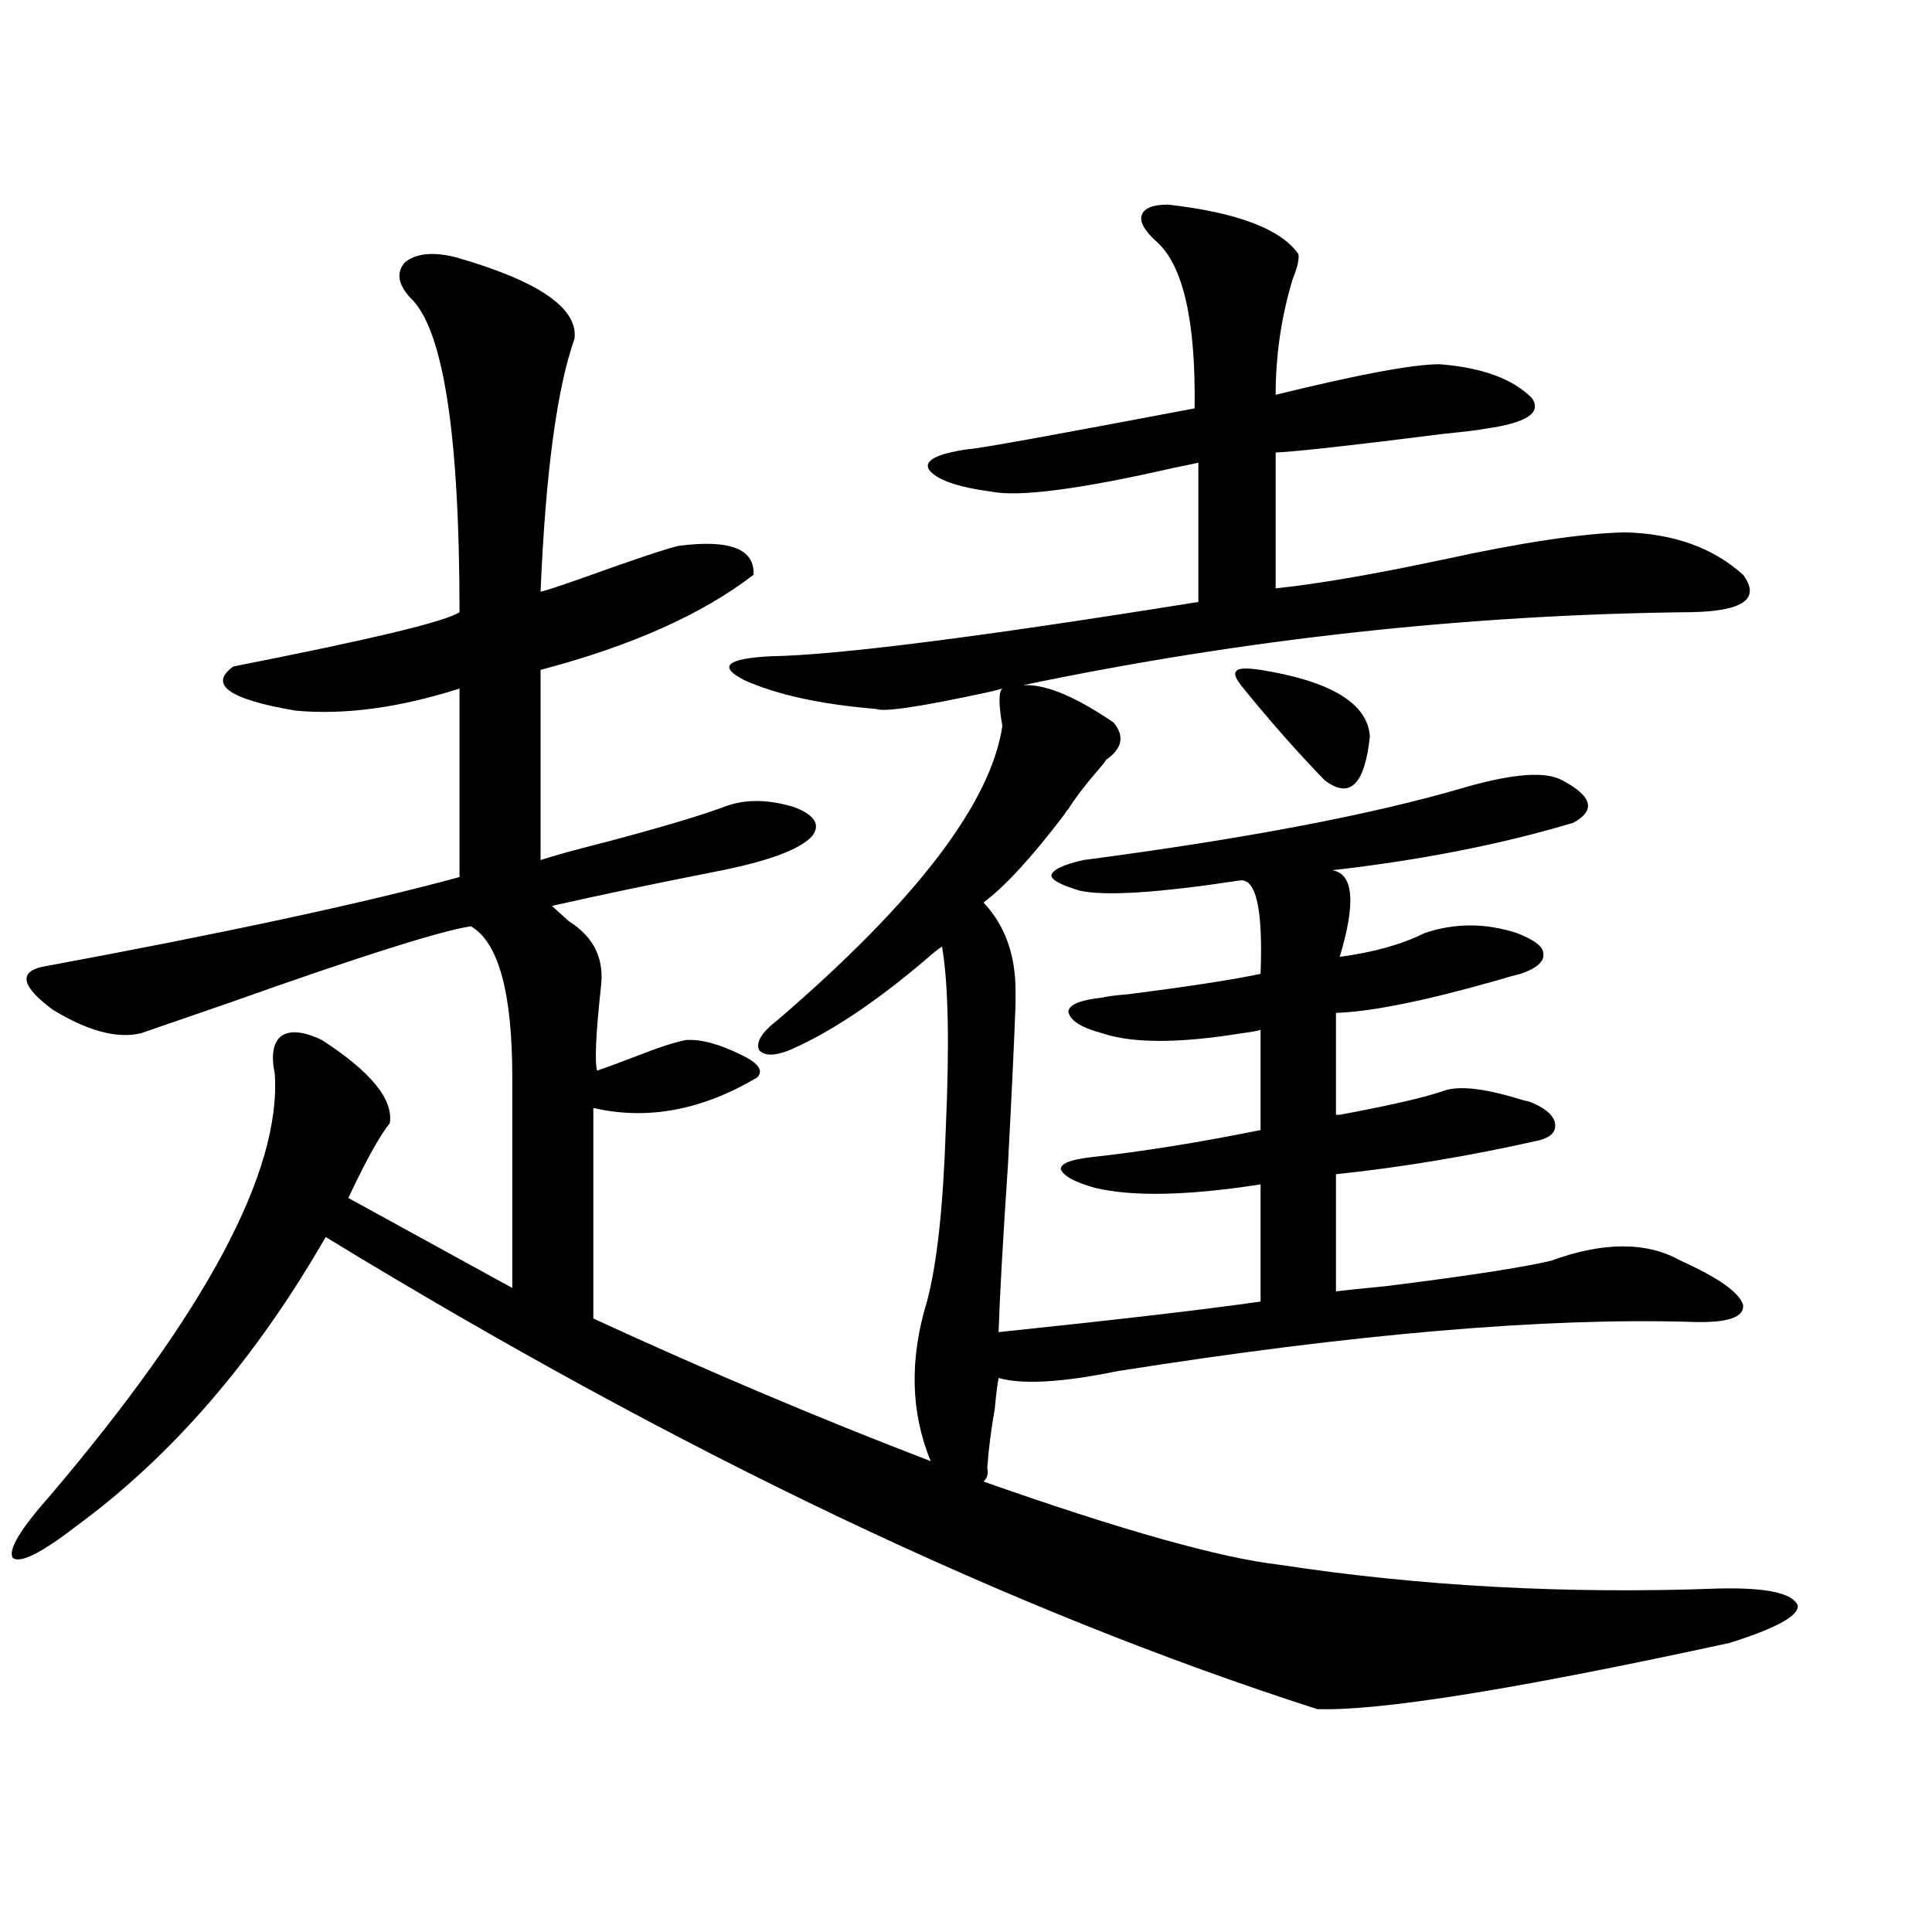 <?xml version="1.0" encoding="utf-8"?>
<!-- Generator: Adobe Illustrator 16.0.0, SVG Export Plug-In . SVG Version: 6.00 Build 0)  -->
<!DOCTYPE svg PUBLIC "-//W3C//DTD SVG 1.1//EN" "http://www.w3.org/Graphics/SVG/1.1/DTD/svg11.dtd">
<svg version="1.1" id="图层_1" xmlns="http://www.w3.org/2000/svg" xmlns:xlink="http://www.w3.org/1999/xlink" x="0px" y="0px"
	 width="1000px" height="1000px" viewBox="0 0 1000 1000" enable-background="new 0 0 1000 1000" xml:space="preserve">
<path d="M531.499,354.637c11.052,0,26.006,6.455,44.877,19.336c5.854,7.031,4.543,13.486-3.902,19.336
	c-0.655,1.182-2.286,3.228-4.878,6.152c-6.509,7.622-11.387,14.063-14.634,19.336c-0.655,0.591-1.311,1.47-1.951,2.637
	c-16.92,22.275-30.898,37.505-41.95,45.703c11.052,11.729,16.585,26.958,16.585,45.703c0,2.939,0,5.273,0,7.031
	c-0.655,18.169-1.951,45.703-3.902,82.617c-2.606,38.672-4.237,67.676-4.878,87.012c61.782-6.44,106.979-11.714,135.606-15.82
	v-60.645c-37.728,5.864-66.34,6.455-85.852,1.758c-10.411-2.925-16.265-6.152-17.561-9.668c0-2.925,5.198-4.971,15.609-6.152
	c26.661-2.925,55.929-7.607,87.803-14.063v-51.855c-1.951,0.591-5.213,1.182-9.756,1.758c-32.529,5.273-56.584,5.273-72.193,0
	c-11.066-2.925-16.92-6.729-17.561-11.426c0.641-3.516,6.494-5.85,17.561-7.031c1.951-0.576,6.494-1.167,13.658-1.758
	c31.859-4.092,54.633-7.607,68.291-10.547c1.296-33.398-2.286-49.507-10.731-48.34c-42.285,6.455-69.922,8.213-82.925,5.273
	c-9.756-2.925-14.634-5.562-14.634-7.91c0.641-2.925,6.174-5.562,16.585-7.91c84.541-11.123,150.561-23.73,198.044-37.793
	c24.71-7.031,41.295-8.198,49.755-3.516c15.609,8.213,17.561,15.532,5.854,21.973c-37.072,11.138-78.702,19.336-124.875,24.609
	c11.052,1.758,12.348,16.699,3.902,44.824c17.561-2.334,32.194-6.44,43.901-12.305c15.609-5.273,31.539-5.273,47.804,0
	c9.101,3.516,13.658,7.031,13.658,10.547c0.641,4.106-3.262,7.622-11.707,10.547c-2.606,0.591-6.829,1.758-12.683,3.516
	c-37.072,10.547-64.724,16.123-82.925,16.699V577c0.641,0,1.296,0,1.951,0c25.365-4.683,43.246-8.789,53.657-12.305
	c7.805-2.925,21.128-1.455,39.999,4.395c1.951,0.591,3.247,0.879,3.902,0.879c7.805,2.939,12.348,6.455,13.658,10.547
	c1.296,4.697-1.311,7.91-7.805,9.668c-36.432,8.213-71.553,14.063-105.363,17.578v60.645c4.543-0.576,13.003-1.455,25.365-2.637
	c42.271-5.273,70.883-9.668,85.852-13.184c27.316-9.956,49.755-9.956,67.315,0c19.512,8.789,30.243,16.411,32.194,22.852
	c0.641,6.455-8.14,9.38-26.341,8.789c-76.096-2.334-175.285,6.152-297.554,25.488c-28.627,5.864-49.114,7.031-61.462,3.516
	c-0.655,3.516-1.311,8.789-1.951,15.82c-1.951,11.138-3.262,21.396-3.902,30.762c0.641,2.939,0,5.273-1.951,7.031
	c71.538,25.2,122.589,39.551,153.167,43.066c72.834,11.138,148.609,15.244,227.312,12.305c24.71-0.576,38.368,2.349,40.975,8.789
	c0.641,5.273-11.066,11.715-35.121,19.336c-110.576,24.02-181.794,35.445-213.653,34.277
	c-158.7-50.977-329.748-132.412-513.158-244.336c-36.432,63.281-79.357,113.091-128.777,149.414
	c-18.216,14.063-29.268,19.639-33.17,16.699c-2.606-4.092,3.902-14.941,19.512-32.52c80.639-94.922,119.342-167.568,116.095-217.969
	c-1.951-9.365-0.976-15.82,2.927-19.336c4.543-3.516,11.707-2.925,21.463,1.758c25.365,16.411,37.072,30.762,35.121,43.066
	c-5.213,6.455-12.362,19.336-21.463,38.672l84.876,46.582V557.664c0-43.945-7.164-70.01-21.463-78.223
	c-15.609,2.349-57.239,15.532-124.875,39.551c-25.365,8.789-40.654,14.063-45.853,15.82c-12.362,2.939-27.651-1.167-45.853-12.305
	c-15.609-11.714-17.561-19.033-5.854-21.973c94.952-17.578,167.146-33.096,216.58-46.582v-97.559
	c-31.219,9.971-59.511,13.774-84.876,11.426c-34.48-5.85-45.212-13.472-32.194-22.852c71.538-14.063,110.562-23.428,117.07-28.125
	c0-92.573-8.46-146.777-25.365-162.598c-6.509-7.031-7.484-13.184-2.927-18.457c5.854-4.683,14.634-5.562,26.341-2.637
	c42.926,12.305,63.413,26.367,61.462,42.188c-9.115,25.791-14.969,69.434-17.561,130.957c2.592-0.576,9.756-2.925,21.463-7.031
	c26.006-9.365,42.591-14.941,49.755-16.699c26.661-3.516,39.664,1.47,39.023,14.941c-26.676,20.518-63.413,36.914-110.241,49.219
	v98.438c7.149-2.334,18.856-5.562,35.121-9.668c28.612-7.607,49.1-13.76,61.462-18.457c10.396-3.516,22.104-3.213,35.121,0.879
	c10.396,4.106,13.323,9.092,8.78,14.941c-6.509,7.031-23.414,13.184-50.73,18.457c-29.923,5.864-57.895,11.729-83.9,17.578
	c1.951,1.758,4.878,4.395,8.78,7.91c13.003,8.213,18.536,19.639,16.585,34.277c-2.606,24.033-3.262,38.384-1.951,43.066
	c5.198-1.758,12.348-4.395,21.463-7.91c10.396-4.092,18.536-6.729,24.39-7.91c7.805-0.576,17.561,2.061,29.268,7.91
	c8.445,4.106,11.052,7.91,7.805,11.426c-28.627,17.002-56.919,22.275-84.876,15.82v108.984
	c59.831,27.549,118.046,52.158,174.63,73.828c-10.411-25.186-11.066-52.734-1.951-82.617c5.198-19.336,8.445-49.219,9.756-89.648
	c1.951-43.945,1.296-75.283-1.951-94.043c-1.951,1.182-4.558,3.228-7.805,6.152c-24.725,21.094-47.163,36.338-67.315,45.703
	c-9.756,4.697-16.265,5.273-19.512,1.758c-1.951-4.092,1.296-9.365,9.756-15.82c71.538-61.523,110.241-112.197,116.095-152.051
	c-1.951-11.123-1.951-17.578,0-19.336c-1.951,0.591-4.237,1.182-6.829,1.758c-35.121,7.622-54.633,10.547-58.535,8.789
	c-28.627-2.334-51.386-7.319-68.291-14.941c-13.658-7.031-9.115-11.123,13.658-12.305c34.466-0.576,108.29-9.956,221.458-28.125
	V239.5c-2.606,0.591-6.829,1.47-12.683,2.637c-48.779,11.138-80.333,15.244-94.632,12.305c-17.561-2.334-28.292-6.152-32.194-11.426
	c-2.606-4.683,4.223-8.198,20.487-10.547c3.902,0,42.926-7.031,117.07-21.094c0.641-45.112-5.854-73.828-19.512-86.133
	c-6.509-5.85-9.115-10.547-7.805-14.063c1.296-3.516,5.854-5.273,13.658-5.273c35.762,4.106,58.2,12.607,67.315,25.488
	c0.641,2.349-0.335,6.743-2.927,13.184c-5.854,19.336-8.78,39.263-8.78,59.766c42.926-10.547,71.218-15.82,84.876-15.82
	c22.104,1.758,38.048,7.622,47.804,17.578c5.198,7.622-2.927,12.896-24.39,15.82c-2.606,0.591-9.756,1.47-21.463,2.637
	c-46.188,5.864-75.12,9.092-86.827,9.668v70.313c22.104-2.334,51.051-7.319,86.827-14.941c40.319-8.789,71.538-13.472,93.656-14.063
	c25.365,0.591,45.853,7.91,61.462,21.973c9.101,12.305,0.32,18.76-26.341,19.336c-115.774,1.182-231.214,13.774-346.333,37.793
	H531.499z M652.472,346.727c36.417,5.864,55.273,17.29,56.584,34.277c-2.606,25.2-10.411,32.822-23.414,22.852
	c-13.658-14.063-27.651-29.883-41.95-47.461c-3.902-4.683-5.213-7.607-3.902-8.789C640.43,345.848,644.667,345.56,652.472,346.727z"
	/>
</svg>
